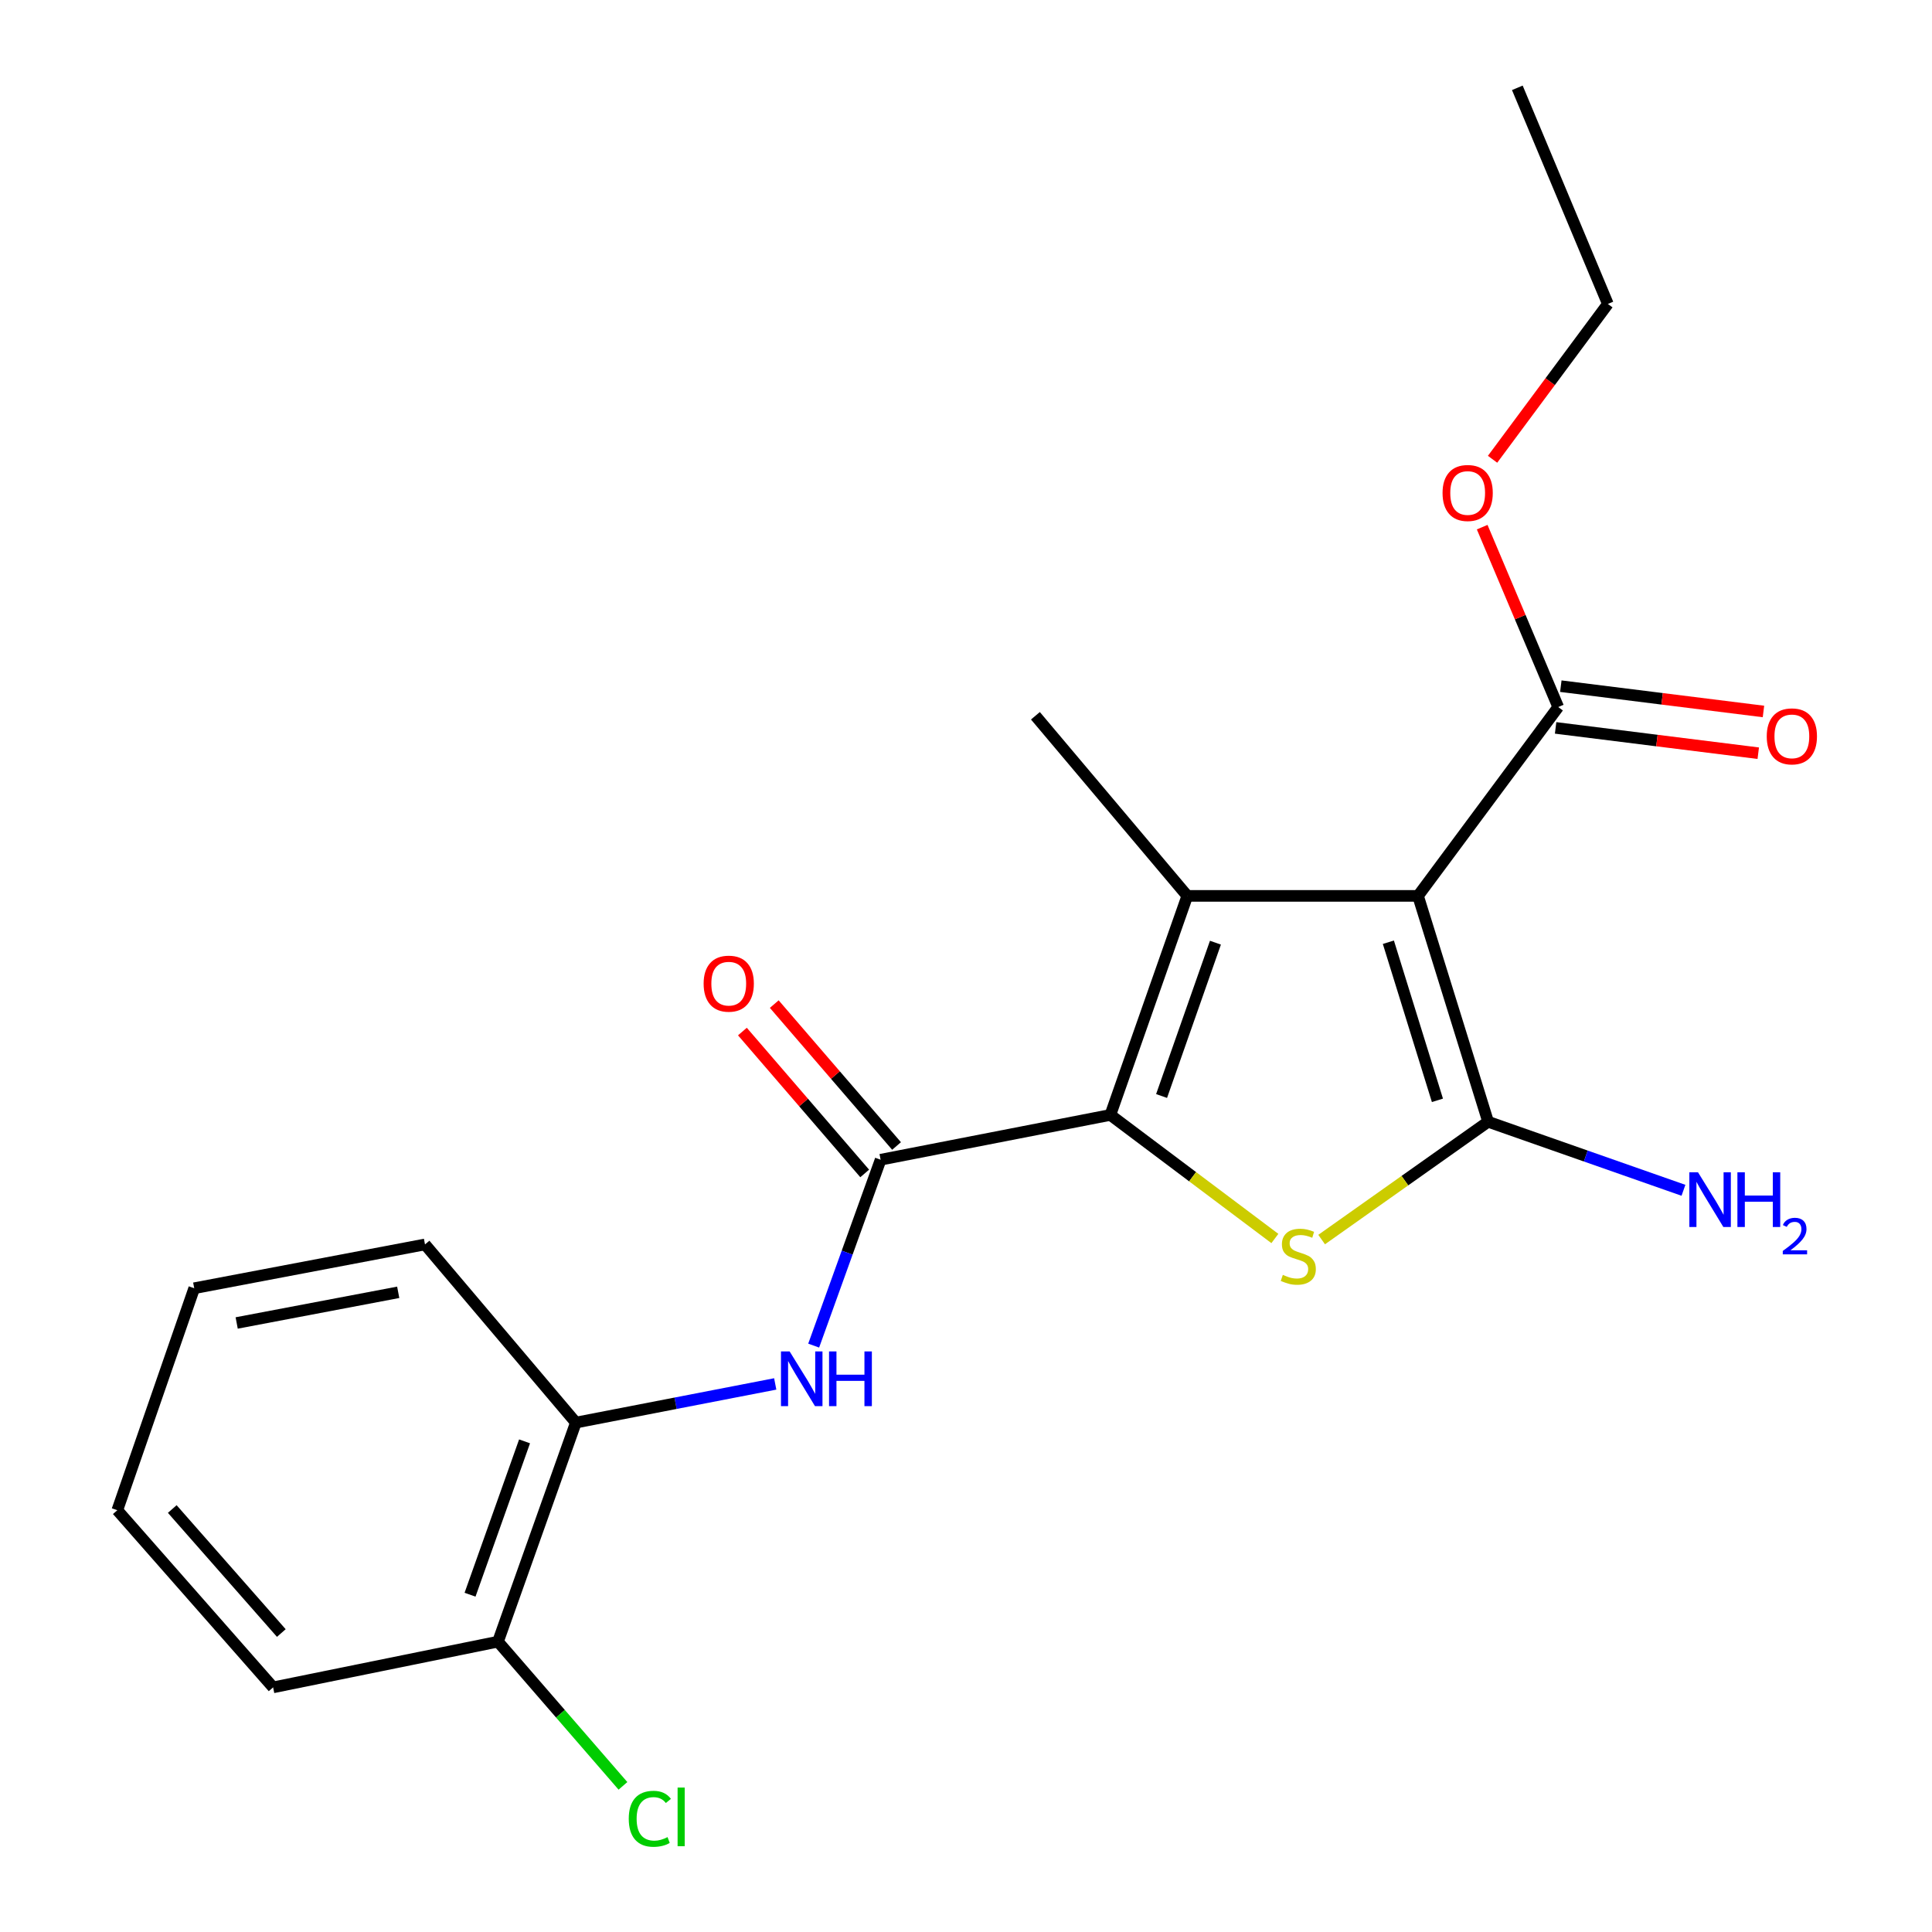 <?xml version='1.0' encoding='iso-8859-1'?>
<svg version='1.1' baseProfile='full'
              xmlns='http://www.w3.org/2000/svg'
                      xmlns:rdkit='http://www.rdkit.org/xml'
                      xmlns:xlink='http://www.w3.org/1999/xlink'
                  xml:space='preserve'
width='1000px' height='1000px' viewBox='0 0 1000 1000'>
<!-- END OF HEADER -->
<rect style='opacity:1.0;fill:#FFFFFF;stroke:none' width='1000' height='1000' x='0' y='0'> </rect>
<path class='bond-0' d='M 733.965,463.711 L 770.242,580.618' style='fill:none;fill-rule:evenodd;stroke:#000000;stroke-width:6px;stroke-linecap:butt;stroke-linejoin:miter;stroke-opacity:1' />
<path class='bond-0' d='M 718.618,487.698 L 744.012,569.533' style='fill:none;fill-rule:evenodd;stroke:#000000;stroke-width:6px;stroke-linecap:butt;stroke-linejoin:miter;stroke-opacity:1' />
<path class='bond-2' d='M 733.965,463.711 L 614.543,463.711' style='fill:none;fill-rule:evenodd;stroke:#000000;stroke-width:6px;stroke-linecap:butt;stroke-linejoin:miter;stroke-opacity:1' />
<path class='bond-6' d='M 733.965,463.711 L 806.53,365.958' style='fill:none;fill-rule:evenodd;stroke:#000000;stroke-width:6px;stroke-linecap:butt;stroke-linejoin:miter;stroke-opacity:1' />
<path class='bond-3' d='M 770.242,580.618 L 727.162,611.106' style='fill:none;fill-rule:evenodd;stroke:#000000;stroke-width:6px;stroke-linecap:butt;stroke-linejoin:miter;stroke-opacity:1' />
<path class='bond-3' d='M 727.162,611.106 L 684.082,641.593' style='fill:none;fill-rule:evenodd;stroke:#CCCC00;stroke-width:6px;stroke-linecap:butt;stroke-linejoin:miter;stroke-opacity:1' />
<path class='bond-9' d='M 770.242,580.618 L 820.799,598.358' style='fill:none;fill-rule:evenodd;stroke:#000000;stroke-width:6px;stroke-linecap:butt;stroke-linejoin:miter;stroke-opacity:1' />
<path class='bond-9' d='M 820.799,598.358 L 871.357,616.097' style='fill:none;fill-rule:evenodd;stroke:#0000FF;stroke-width:6px;stroke-linecap:butt;stroke-linejoin:miter;stroke-opacity:1' />
<path class='bond-1' d='M 574.723,577.088 L 614.543,463.711' style='fill:none;fill-rule:evenodd;stroke:#000000;stroke-width:6px;stroke-linecap:butt;stroke-linejoin:miter;stroke-opacity:1' />
<path class='bond-1' d='M 601.232,567.294 L 629.106,487.93' style='fill:none;fill-rule:evenodd;stroke:#000000;stroke-width:6px;stroke-linecap:butt;stroke-linejoin:miter;stroke-opacity:1' />
<path class='bond-4' d='M 574.723,577.088 L 455.808,600.268' style='fill:none;fill-rule:evenodd;stroke:#000000;stroke-width:6px;stroke-linecap:butt;stroke-linejoin:miter;stroke-opacity:1' />
<path class='bond-21' d='M 574.723,577.088 L 617.297,609.066' style='fill:none;fill-rule:evenodd;stroke:#000000;stroke-width:6px;stroke-linecap:butt;stroke-linejoin:miter;stroke-opacity:1' />
<path class='bond-21' d='M 617.297,609.066 L 659.871,641.044' style='fill:none;fill-rule:evenodd;stroke:#CCCC00;stroke-width:6px;stroke-linecap:butt;stroke-linejoin:miter;stroke-opacity:1' />
<path class='bond-12' d='M 614.543,463.711 L 535.931,370.48' style='fill:none;fill-rule:evenodd;stroke:#000000;stroke-width:6px;stroke-linecap:butt;stroke-linejoin:miter;stroke-opacity:1' />
<path class='bond-5' d='M 455.808,600.268 L 438.483,648.376' style='fill:none;fill-rule:evenodd;stroke:#000000;stroke-width:6px;stroke-linecap:butt;stroke-linejoin:miter;stroke-opacity:1' />
<path class='bond-5' d='M 438.483,648.376 L 421.158,696.484' style='fill:none;fill-rule:evenodd;stroke:#0000FF;stroke-width:6px;stroke-linecap:butt;stroke-linejoin:miter;stroke-opacity:1' />
<path class='bond-8' d='M 464.052,593.163 L 432.404,556.443' style='fill:none;fill-rule:evenodd;stroke:#000000;stroke-width:6px;stroke-linecap:butt;stroke-linejoin:miter;stroke-opacity:1' />
<path class='bond-8' d='M 432.404,556.443 L 400.756,519.722' style='fill:none;fill-rule:evenodd;stroke:#FF0000;stroke-width:6px;stroke-linecap:butt;stroke-linejoin:miter;stroke-opacity:1' />
<path class='bond-8' d='M 447.565,607.373 L 415.917,570.653' style='fill:none;fill-rule:evenodd;stroke:#000000;stroke-width:6px;stroke-linecap:butt;stroke-linejoin:miter;stroke-opacity:1' />
<path class='bond-8' d='M 415.917,570.653 L 384.269,533.932' style='fill:none;fill-rule:evenodd;stroke:#FF0000;stroke-width:6px;stroke-linecap:butt;stroke-linejoin:miter;stroke-opacity:1' />
<path class='bond-7' d='M 401.256,716.317 L 349.661,726.323' style='fill:none;fill-rule:evenodd;stroke:#0000FF;stroke-width:6px;stroke-linecap:butt;stroke-linejoin:miter;stroke-opacity:1' />
<path class='bond-7' d='M 349.661,726.323 L 298.066,736.33' style='fill:none;fill-rule:evenodd;stroke:#000000;stroke-width:6px;stroke-linecap:butt;stroke-linejoin:miter;stroke-opacity:1' />
<path class='bond-10' d='M 805.182,376.757 L 857.625,383.307' style='fill:none;fill-rule:evenodd;stroke:#000000;stroke-width:6px;stroke-linecap:butt;stroke-linejoin:miter;stroke-opacity:1' />
<path class='bond-10' d='M 857.625,383.307 L 910.069,389.856' style='fill:none;fill-rule:evenodd;stroke:#FF0000;stroke-width:6px;stroke-linecap:butt;stroke-linejoin:miter;stroke-opacity:1' />
<path class='bond-10' d='M 807.879,355.159 L 860.322,361.708' style='fill:none;fill-rule:evenodd;stroke:#000000;stroke-width:6px;stroke-linecap:butt;stroke-linejoin:miter;stroke-opacity:1' />
<path class='bond-10' d='M 860.322,361.708 L 912.766,368.258' style='fill:none;fill-rule:evenodd;stroke:#FF0000;stroke-width:6px;stroke-linecap:butt;stroke-linejoin:miter;stroke-opacity:1' />
<path class='bond-13' d='M 806.53,365.958 L 786.851,319.406' style='fill:none;fill-rule:evenodd;stroke:#000000;stroke-width:6px;stroke-linecap:butt;stroke-linejoin:miter;stroke-opacity:1' />
<path class='bond-13' d='M 786.851,319.406 L 767.173,272.854' style='fill:none;fill-rule:evenodd;stroke:#FF0000;stroke-width:6px;stroke-linecap:butt;stroke-linejoin:miter;stroke-opacity:1' />
<path class='bond-11' d='M 298.066,736.33 L 257.751,849.718' style='fill:none;fill-rule:evenodd;stroke:#000000;stroke-width:6px;stroke-linecap:butt;stroke-linejoin:miter;stroke-opacity:1' />
<path class='bond-11' d='M 271.51,746.046 L 243.29,825.418' style='fill:none;fill-rule:evenodd;stroke:#000000;stroke-width:6px;stroke-linecap:butt;stroke-linejoin:miter;stroke-opacity:1' />
<path class='bond-15' d='M 298.066,736.33 L 219.975,644.115' style='fill:none;fill-rule:evenodd;stroke:#000000;stroke-width:6px;stroke-linecap:butt;stroke-linejoin:miter;stroke-opacity:1' />
<path class='bond-14' d='M 257.751,849.718 L 290.096,887.039' style='fill:none;fill-rule:evenodd;stroke:#000000;stroke-width:6px;stroke-linecap:butt;stroke-linejoin:miter;stroke-opacity:1' />
<path class='bond-14' d='M 290.096,887.039 L 322.441,924.36' style='fill:none;fill-rule:evenodd;stroke:#00CC00;stroke-width:6px;stroke-linecap:butt;stroke-linejoin:miter;stroke-opacity:1' />
<path class='bond-16' d='M 257.751,849.718 L 141.363,873.382' style='fill:none;fill-rule:evenodd;stroke:#000000;stroke-width:6px;stroke-linecap:butt;stroke-linejoin:miter;stroke-opacity:1' />
<path class='bond-17' d='M 772.549,237.721 L 802.388,197.52' style='fill:none;fill-rule:evenodd;stroke:#FF0000;stroke-width:6px;stroke-linecap:butt;stroke-linejoin:miter;stroke-opacity:1' />
<path class='bond-17' d='M 802.388,197.52 L 832.226,157.319' style='fill:none;fill-rule:evenodd;stroke:#000000;stroke-width:6px;stroke-linecap:butt;stroke-linejoin:miter;stroke-opacity:1' />
<path class='bond-19' d='M 219.975,644.115 L 100.528,666.787' style='fill:none;fill-rule:evenodd;stroke:#000000;stroke-width:6px;stroke-linecap:butt;stroke-linejoin:miter;stroke-opacity:1' />
<path class='bond-19' d='M 206.117,668.9 L 122.504,684.771' style='fill:none;fill-rule:evenodd;stroke:#000000;stroke-width:6px;stroke-linecap:butt;stroke-linejoin:miter;stroke-opacity:1' />
<path class='bond-22' d='M 141.363,873.382 L 60.72,781.687' style='fill:none;fill-rule:evenodd;stroke:#000000;stroke-width:6px;stroke-linecap:butt;stroke-linejoin:miter;stroke-opacity:1' />
<path class='bond-22' d='M 145.611,845.254 L 89.161,781.067' style='fill:none;fill-rule:evenodd;stroke:#000000;stroke-width:6px;stroke-linecap:butt;stroke-linejoin:miter;stroke-opacity:1' />
<path class='bond-18' d='M 832.226,157.319 L 785.369,45.455' style='fill:none;fill-rule:evenodd;stroke:#000000;stroke-width:6px;stroke-linecap:butt;stroke-linejoin:miter;stroke-opacity:1' />
<path class='bond-20' d='M 100.528,666.787 L 60.72,781.687' style='fill:none;fill-rule:evenodd;stroke:#000000;stroke-width:6px;stroke-linecap:butt;stroke-linejoin:miter;stroke-opacity:1' />
<path  class='atom-4' d='M 663.993 659.869
Q 664.313 659.989, 665.633 660.549
Q 666.953 661.109, 668.393 661.469
Q 669.873 661.789, 671.313 661.789
Q 673.993 661.789, 675.553 660.509
Q 677.113 659.189, 677.113 656.909
Q 677.113 655.349, 676.313 654.389
Q 675.553 653.429, 674.353 652.909
Q 673.153 652.389, 671.153 651.789
Q 668.633 651.029, 667.113 650.309
Q 665.633 649.589, 664.553 648.069
Q 663.513 646.549, 663.513 643.989
Q 663.513 640.429, 665.913 638.229
Q 668.353 636.029, 673.153 636.029
Q 676.433 636.029, 680.153 637.589
L 679.233 640.669
Q 675.833 639.269, 673.273 639.269
Q 670.513 639.269, 668.993 640.429
Q 667.473 641.549, 667.513 643.509
Q 667.513 645.029, 668.273 645.949
Q 669.073 646.869, 670.193 647.389
Q 671.353 647.909, 673.273 648.509
Q 675.833 649.309, 677.353 650.109
Q 678.873 650.909, 679.953 652.549
Q 681.073 654.149, 681.073 656.909
Q 681.073 660.829, 678.433 662.949
Q 675.833 665.029, 671.473 665.029
Q 668.953 665.029, 667.033 664.469
Q 665.153 663.949, 662.913 663.029
L 663.993 659.869
' fill='#CCCC00'/>
<path  class='atom-6' d='M 408.713 699.497
L 417.993 714.497
Q 418.913 715.977, 420.393 718.657
Q 421.873 721.337, 421.953 721.497
L 421.953 699.497
L 425.713 699.497
L 425.713 727.817
L 421.833 727.817
L 411.873 711.417
Q 410.713 709.497, 409.473 707.297
Q 408.273 705.097, 407.913 704.417
L 407.913 727.817
L 404.233 727.817
L 404.233 699.497
L 408.713 699.497
' fill='#0000FF'/>
<path  class='atom-6' d='M 429.113 699.497
L 432.953 699.497
L 432.953 711.537
L 447.433 711.537
L 447.433 699.497
L 451.273 699.497
L 451.273 727.817
L 447.433 727.817
L 447.433 714.737
L 432.953 714.737
L 432.953 727.817
L 429.113 727.817
L 429.113 699.497
' fill='#0000FF'/>
<path  class='atom-9' d='M 364.197 509.137
Q 364.197 502.337, 367.557 498.537
Q 370.917 494.737, 377.197 494.737
Q 383.477 494.737, 386.837 498.537
Q 390.197 502.337, 390.197 509.137
Q 390.197 516.017, 386.797 519.937
Q 383.397 523.817, 377.197 523.817
Q 370.957 523.817, 367.557 519.937
Q 364.197 516.057, 364.197 509.137
M 377.197 520.617
Q 381.517 520.617, 383.837 517.737
Q 386.197 514.817, 386.197 509.137
Q 386.197 503.577, 383.837 500.777
Q 381.517 497.937, 377.197 497.937
Q 372.877 497.937, 370.517 500.737
Q 368.197 503.537, 368.197 509.137
Q 368.197 514.857, 370.517 517.737
Q 372.877 520.617, 377.197 520.617
' fill='#FF0000'/>
<path  class='atom-10' d='M 878.882 606.774
L 888.162 621.774
Q 889.082 623.254, 890.562 625.934
Q 892.042 628.614, 892.122 628.774
L 892.122 606.774
L 895.882 606.774
L 895.882 635.094
L 892.002 635.094
L 882.042 618.694
Q 880.882 616.774, 879.642 614.574
Q 878.442 612.374, 878.082 611.694
L 878.082 635.094
L 874.402 635.094
L 874.402 606.774
L 878.882 606.774
' fill='#0000FF'/>
<path  class='atom-10' d='M 899.282 606.774
L 903.122 606.774
L 903.122 618.814
L 917.602 618.814
L 917.602 606.774
L 921.442 606.774
L 921.442 635.094
L 917.602 635.094
L 917.602 622.014
L 903.122 622.014
L 903.122 635.094
L 899.282 635.094
L 899.282 606.774
' fill='#0000FF'/>
<path  class='atom-10' d='M 922.814 634.1
Q 923.501 632.331, 925.138 631.355
Q 926.774 630.351, 929.045 630.351
Q 931.87 630.351, 933.454 631.883
Q 935.038 633.414, 935.038 636.133
Q 935.038 638.905, 932.978 641.492
Q 930.946 644.079, 926.722 647.142
L 935.354 647.142
L 935.354 649.254
L 922.762 649.254
L 922.762 647.485
Q 926.246 645.003, 928.306 643.155
Q 930.391 641.307, 931.394 639.644
Q 932.398 637.981, 932.398 636.265
Q 932.398 634.47, 931.5 633.467
Q 930.602 632.463, 929.045 632.463
Q 927.54 632.463, 926.537 633.071
Q 925.534 633.678, 924.821 635.024
L 922.814 634.1
' fill='#0000FF'/>
<path  class='atom-11' d='M 914.464 381.141
Q 914.464 374.341, 917.824 370.541
Q 921.184 366.741, 927.464 366.741
Q 933.744 366.741, 937.104 370.541
Q 940.464 374.341, 940.464 381.141
Q 940.464 388.021, 937.064 391.941
Q 933.664 395.821, 927.464 395.821
Q 921.224 395.821, 917.824 391.941
Q 914.464 388.061, 914.464 381.141
M 927.464 392.621
Q 931.784 392.621, 934.104 389.741
Q 936.464 386.821, 936.464 381.141
Q 936.464 375.581, 934.104 372.781
Q 931.784 369.941, 927.464 369.941
Q 923.144 369.941, 920.784 372.741
Q 918.464 375.541, 918.464 381.141
Q 918.464 386.861, 920.784 389.741
Q 923.144 392.621, 927.464 392.621
' fill='#FF0000'/>
<path  class='atom-14' d='M 746.661 255.165
Q 746.661 248.365, 750.021 244.565
Q 753.381 240.765, 759.661 240.765
Q 765.941 240.765, 769.301 244.565
Q 772.661 248.365, 772.661 255.165
Q 772.661 262.045, 769.261 265.965
Q 765.861 269.845, 759.661 269.845
Q 753.421 269.845, 750.021 265.965
Q 746.661 262.085, 746.661 255.165
M 759.661 266.645
Q 763.981 266.645, 766.301 263.765
Q 768.661 260.845, 768.661 255.165
Q 768.661 249.605, 766.301 246.805
Q 763.981 243.965, 759.661 243.965
Q 755.341 243.965, 752.981 246.765
Q 750.661 249.565, 750.661 255.165
Q 750.661 260.885, 752.981 263.765
Q 755.341 266.645, 759.661 266.645
' fill='#FF0000'/>
<path  class='atom-15' d='M 325.442 941.402
Q 325.442 934.362, 328.722 930.682
Q 332.042 926.962, 338.322 926.962
Q 344.162 926.962, 347.282 931.082
L 344.642 933.242
Q 342.362 930.242, 338.322 930.242
Q 334.042 930.242, 331.762 933.122
Q 329.522 935.962, 329.522 941.402
Q 329.522 947.002, 331.842 949.882
Q 334.202 952.762, 338.762 952.762
Q 341.882 952.762, 345.522 950.882
L 346.642 953.882
Q 345.162 954.842, 342.922 955.402
Q 340.682 955.962, 338.202 955.962
Q 332.042 955.962, 328.722 952.202
Q 325.442 948.442, 325.442 941.402
' fill='#00CC00'/>
<path  class='atom-15' d='M 350.722 925.242
L 354.402 925.242
L 354.402 955.602
L 350.722 955.602
L 350.722 925.242
' fill='#00CC00'/>
</svg>

